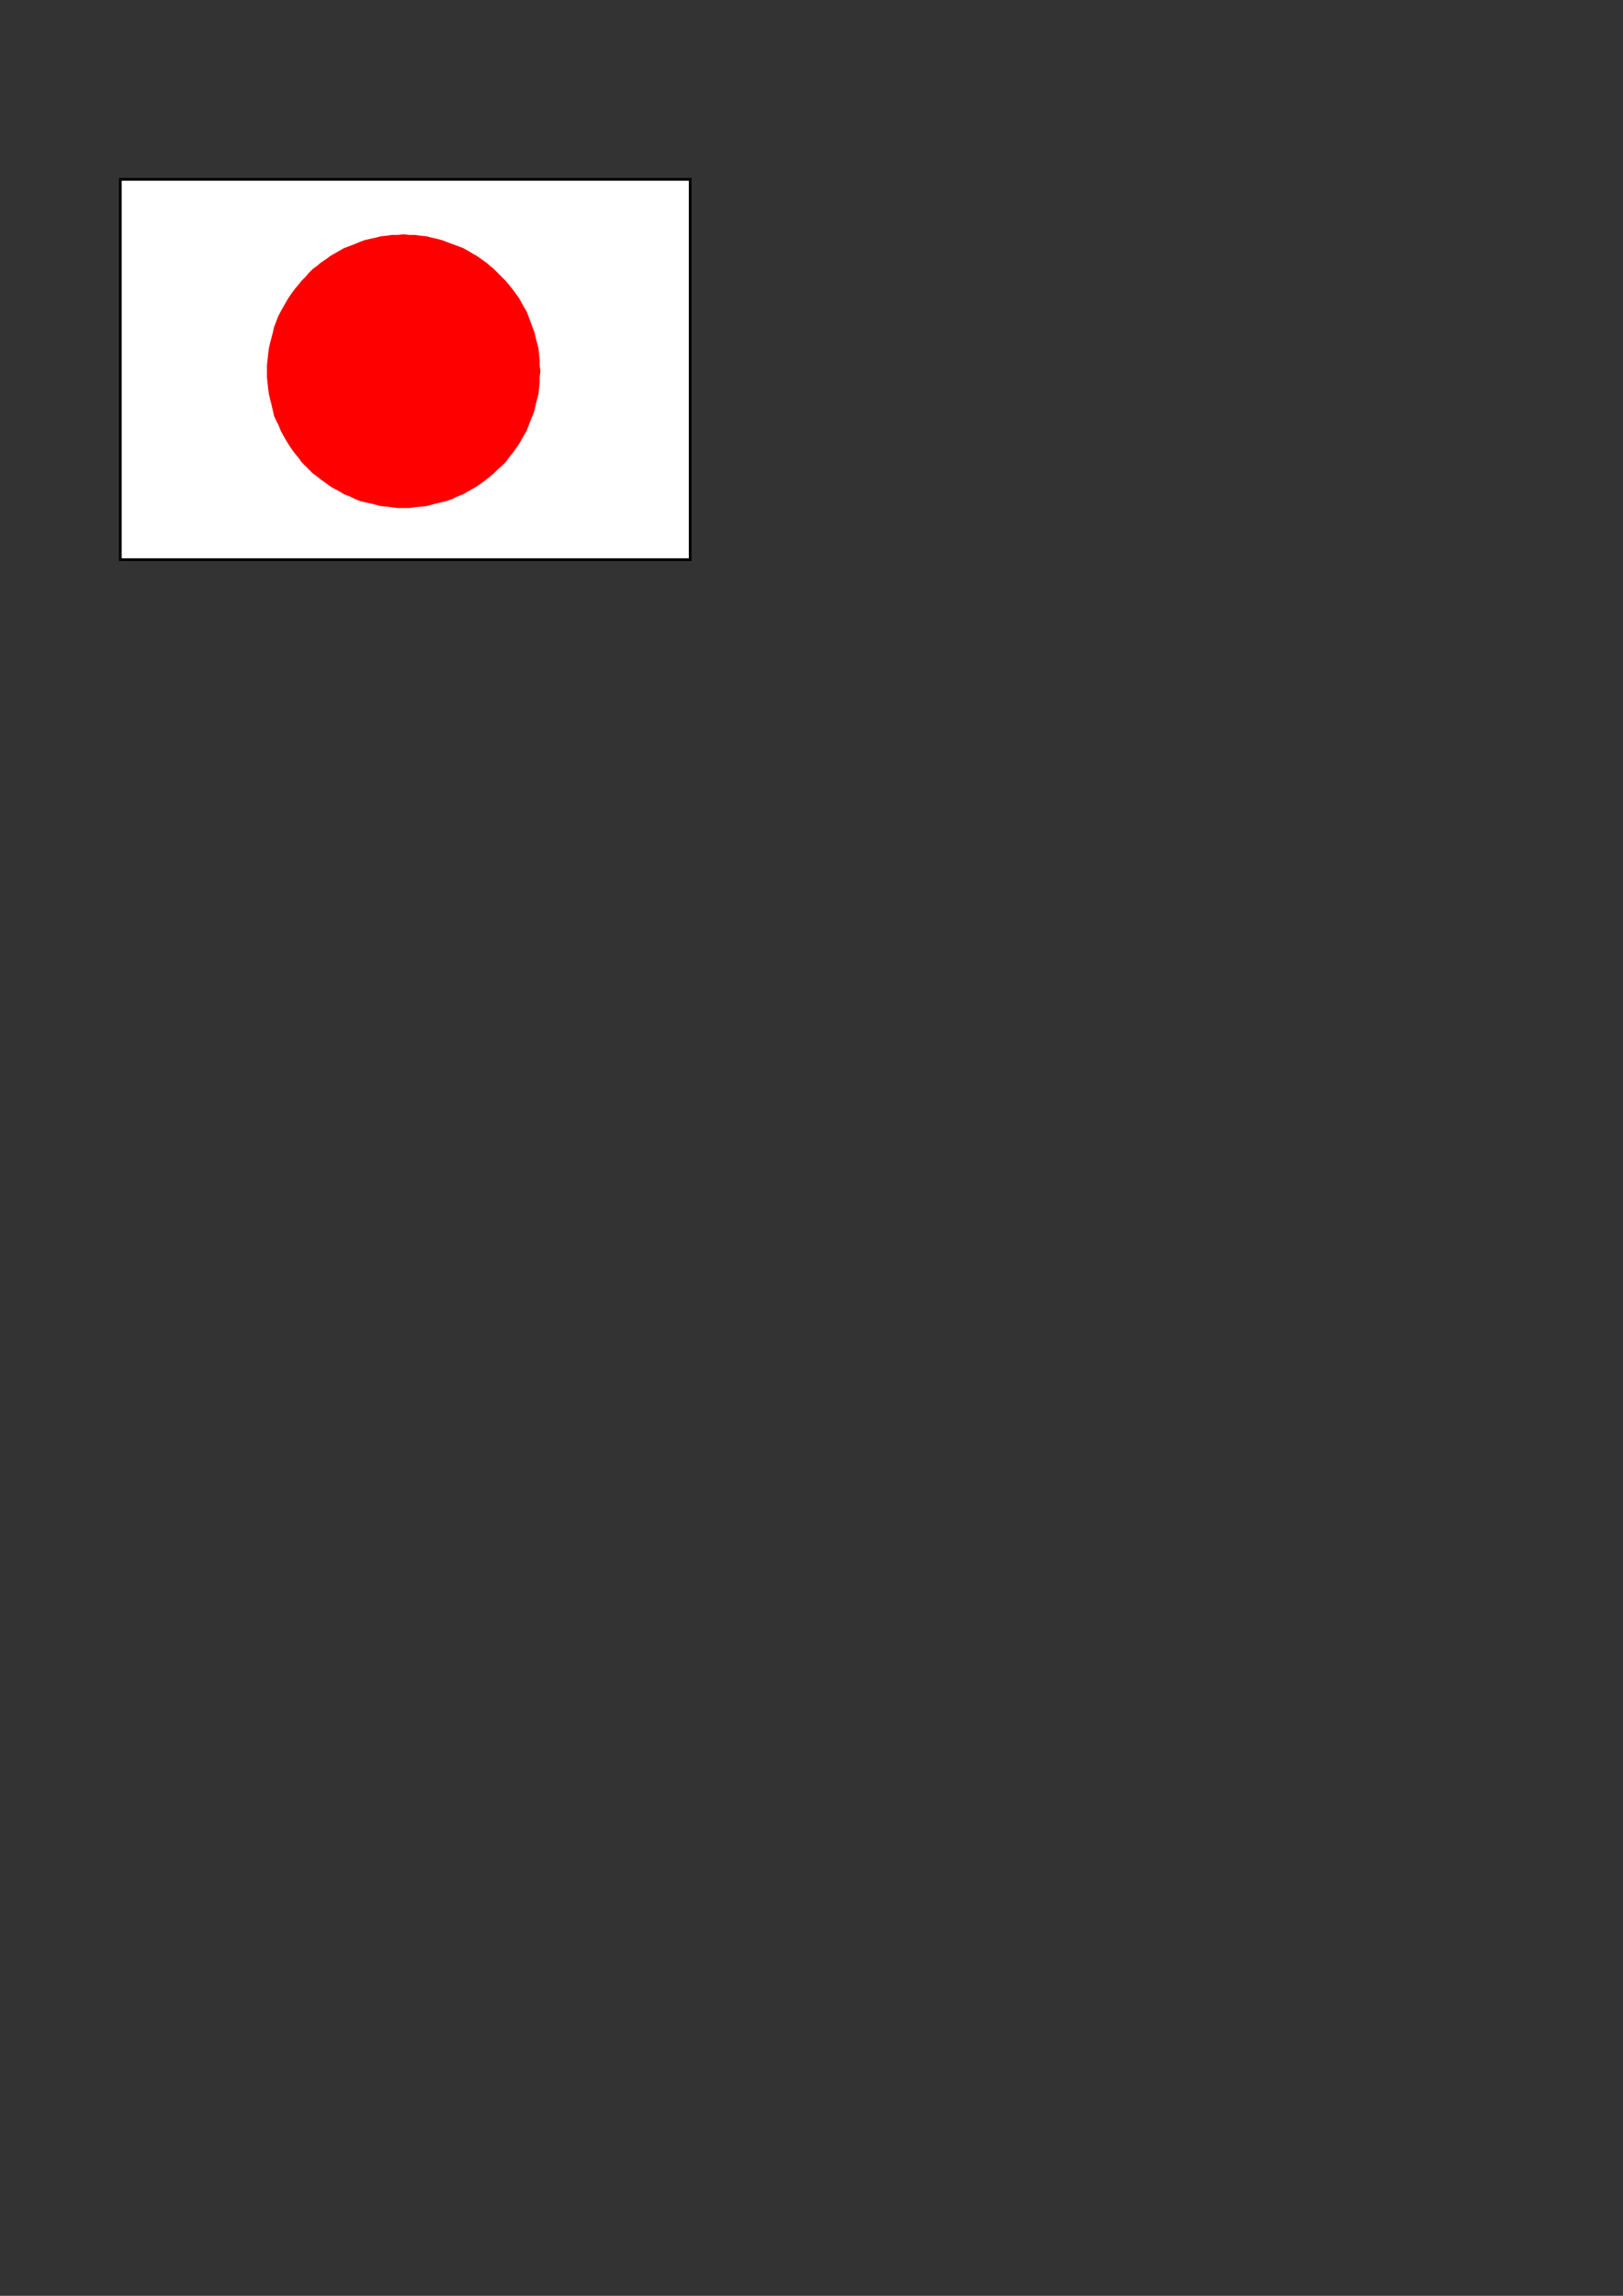 <?xml version="1.0" encoding="utf-8"?>
<!-- Created by UniConvertor 2.0rc4 (https://sk1project.net/) -->
<svg xmlns="http://www.w3.org/2000/svg" height="841.89pt" viewBox="0 0 595.276 841.89" width="595.276pt" version="1.1" xmlns:xlink="http://www.w3.org/1999/xlink" id="d704cda1-f60f-11ea-8df9-dcc15c148e23">

<rect x="0" y="0" width="595.276" height="841.89" fill="#333333" stroke="none"/>

<g>
	<path style="fill:#ffffff;" d="M 253.142,205.233 L 253.142,65.769 44.126,65.769 44.126,205.233 253.142,205.233 Z" />
	<path style="fill:#000000;" d="M 253.142,66.273 L 252.638,65.769 252.638,205.233 253.646,205.233 253.646,65.769 253.142,65.265 253.646,65.769 253.646,65.265 253.142,65.265 253.142,66.273 Z" />
	<path style="fill:#000000;" d="M 44.63,65.769 L 44.126,66.273 253.142,66.273 253.142,65.265 44.126,65.265 43.622,65.769 44.126,65.265 43.622,65.265 43.622,65.769 44.63,65.769 Z" />
	<path style="fill:#000000;" d="M 44.126,204.729 L 44.63,205.233 44.63,65.769 43.622,65.769 43.622,205.233 44.126,205.737 43.622,205.233 43.622,205.737 44.126,205.737 44.126,204.729 Z" />
	<path style="fill:#000000;" d="M 252.638,205.233 L 253.142,204.729 44.126,204.729 44.126,205.737 253.142,205.737 253.646,205.233 253.142,205.737 253.646,205.737 253.646,205.233 252.638,205.233 Z" />
	<path style="fill:#ff0000;" d="M 148.022,186.297 L 150.182,186.297 152.126,186.009 154.286,185.793 156.446,185.577 158.318,185.073 160.262,184.569 162.206,184.137 164.078,183.633 166.022,182.913 167.966,181.977 169.838,181.257 171.566,180.249 173.222,179.313 174.878,178.377 176.606,177.153 178.262,175.929 179.702,174.777 181.142,173.553 182.582,172.113 184.022,170.889 185.462,169.449 186.686,167.793 187.838,166.353 189.062,164.697 190.286,162.969 191.222,161.313 192.158,159.657 193.166,157.929 193.886,156.057 194.606,154.113 195.326,152.457 196.046,150.513 196.478,148.353 196.982,146.409 197.486,144.537 197.702,142.377 197.918,140.433 197.918,138.273 198.206,136.113 198.206,136.113 197.918,133.953 197.918,132.009 197.702,129.849 197.486,127.689 196.982,125.745 196.478,123.873 196.046,121.929 195.326,119.985 194.606,118.113 193.886,116.169 193.166,114.225 192.158,112.569 191.222,110.913 190.286,109.185 189.062,107.529 187.838,105.873 186.686,104.433 185.462,102.993 184.022,101.553 182.582,100.113 181.142,98.673 179.702,97.449 178.262,96.225 176.606,95.073 174.878,93.849 173.222,92.913 171.566,91.905 169.838,90.969 167.966,90.249 166.022,89.529 164.078,88.809 162.206,88.089 160.262,87.585 158.318,87.153 156.446,86.649 154.286,86.433 152.126,86.145 150.182,86.145 148.022,85.929 148.022,85.929 145.862,86.145 143.702,86.145 141.83,86.433 139.67,86.649 137.726,87.153 135.782,87.585 133.622,88.089 131.75,88.809 130.022,89.529 128.15,90.249 126.206,90.969 124.55,91.905 122.822,92.913 121.166,93.849 119.51,95.073 117.782,96.225 116.342,97.449 114.686,98.673 113.246,100.113 112.022,101.553 110.582,102.993 109.43,104.433 108.206,105.873 106.982,107.529 105.83,109.185 104.822,110.913 103.886,112.569 102.95,114.225 101.942,116.169 101.222,118.113 100.502,119.985 100.07,121.929 99.566,123.873 99.062,125.745 98.63,127.689 98.342,129.849 98.126,132.009 97.91,133.953 97.91,136.113 97.91,136.113 97.91,138.273 98.126,140.433 98.342,142.377 98.63,144.537 99.062,146.409 99.566,148.353 100.07,150.513 100.502,152.457 101.222,154.113 102.23,156.057 102.95,157.929 103.886,159.657 104.822,161.313 105.83,162.969 106.982,164.697 108.206,166.353 109.43,167.793 110.582,169.449 112.022,170.889 113.246,172.113 114.686,173.553 116.342,174.777 117.782,175.929 119.51,177.153 121.166,178.377 122.822,179.313 124.55,180.249 126.206,181.257 128.15,181.977 130.022,182.913 131.75,183.633 133.622,184.137 135.782,184.569 137.726,185.073 139.67,185.577 141.83,185.793 143.702,186.009 145.862,186.297 148.022,186.297 Z" />
</g>
</svg>